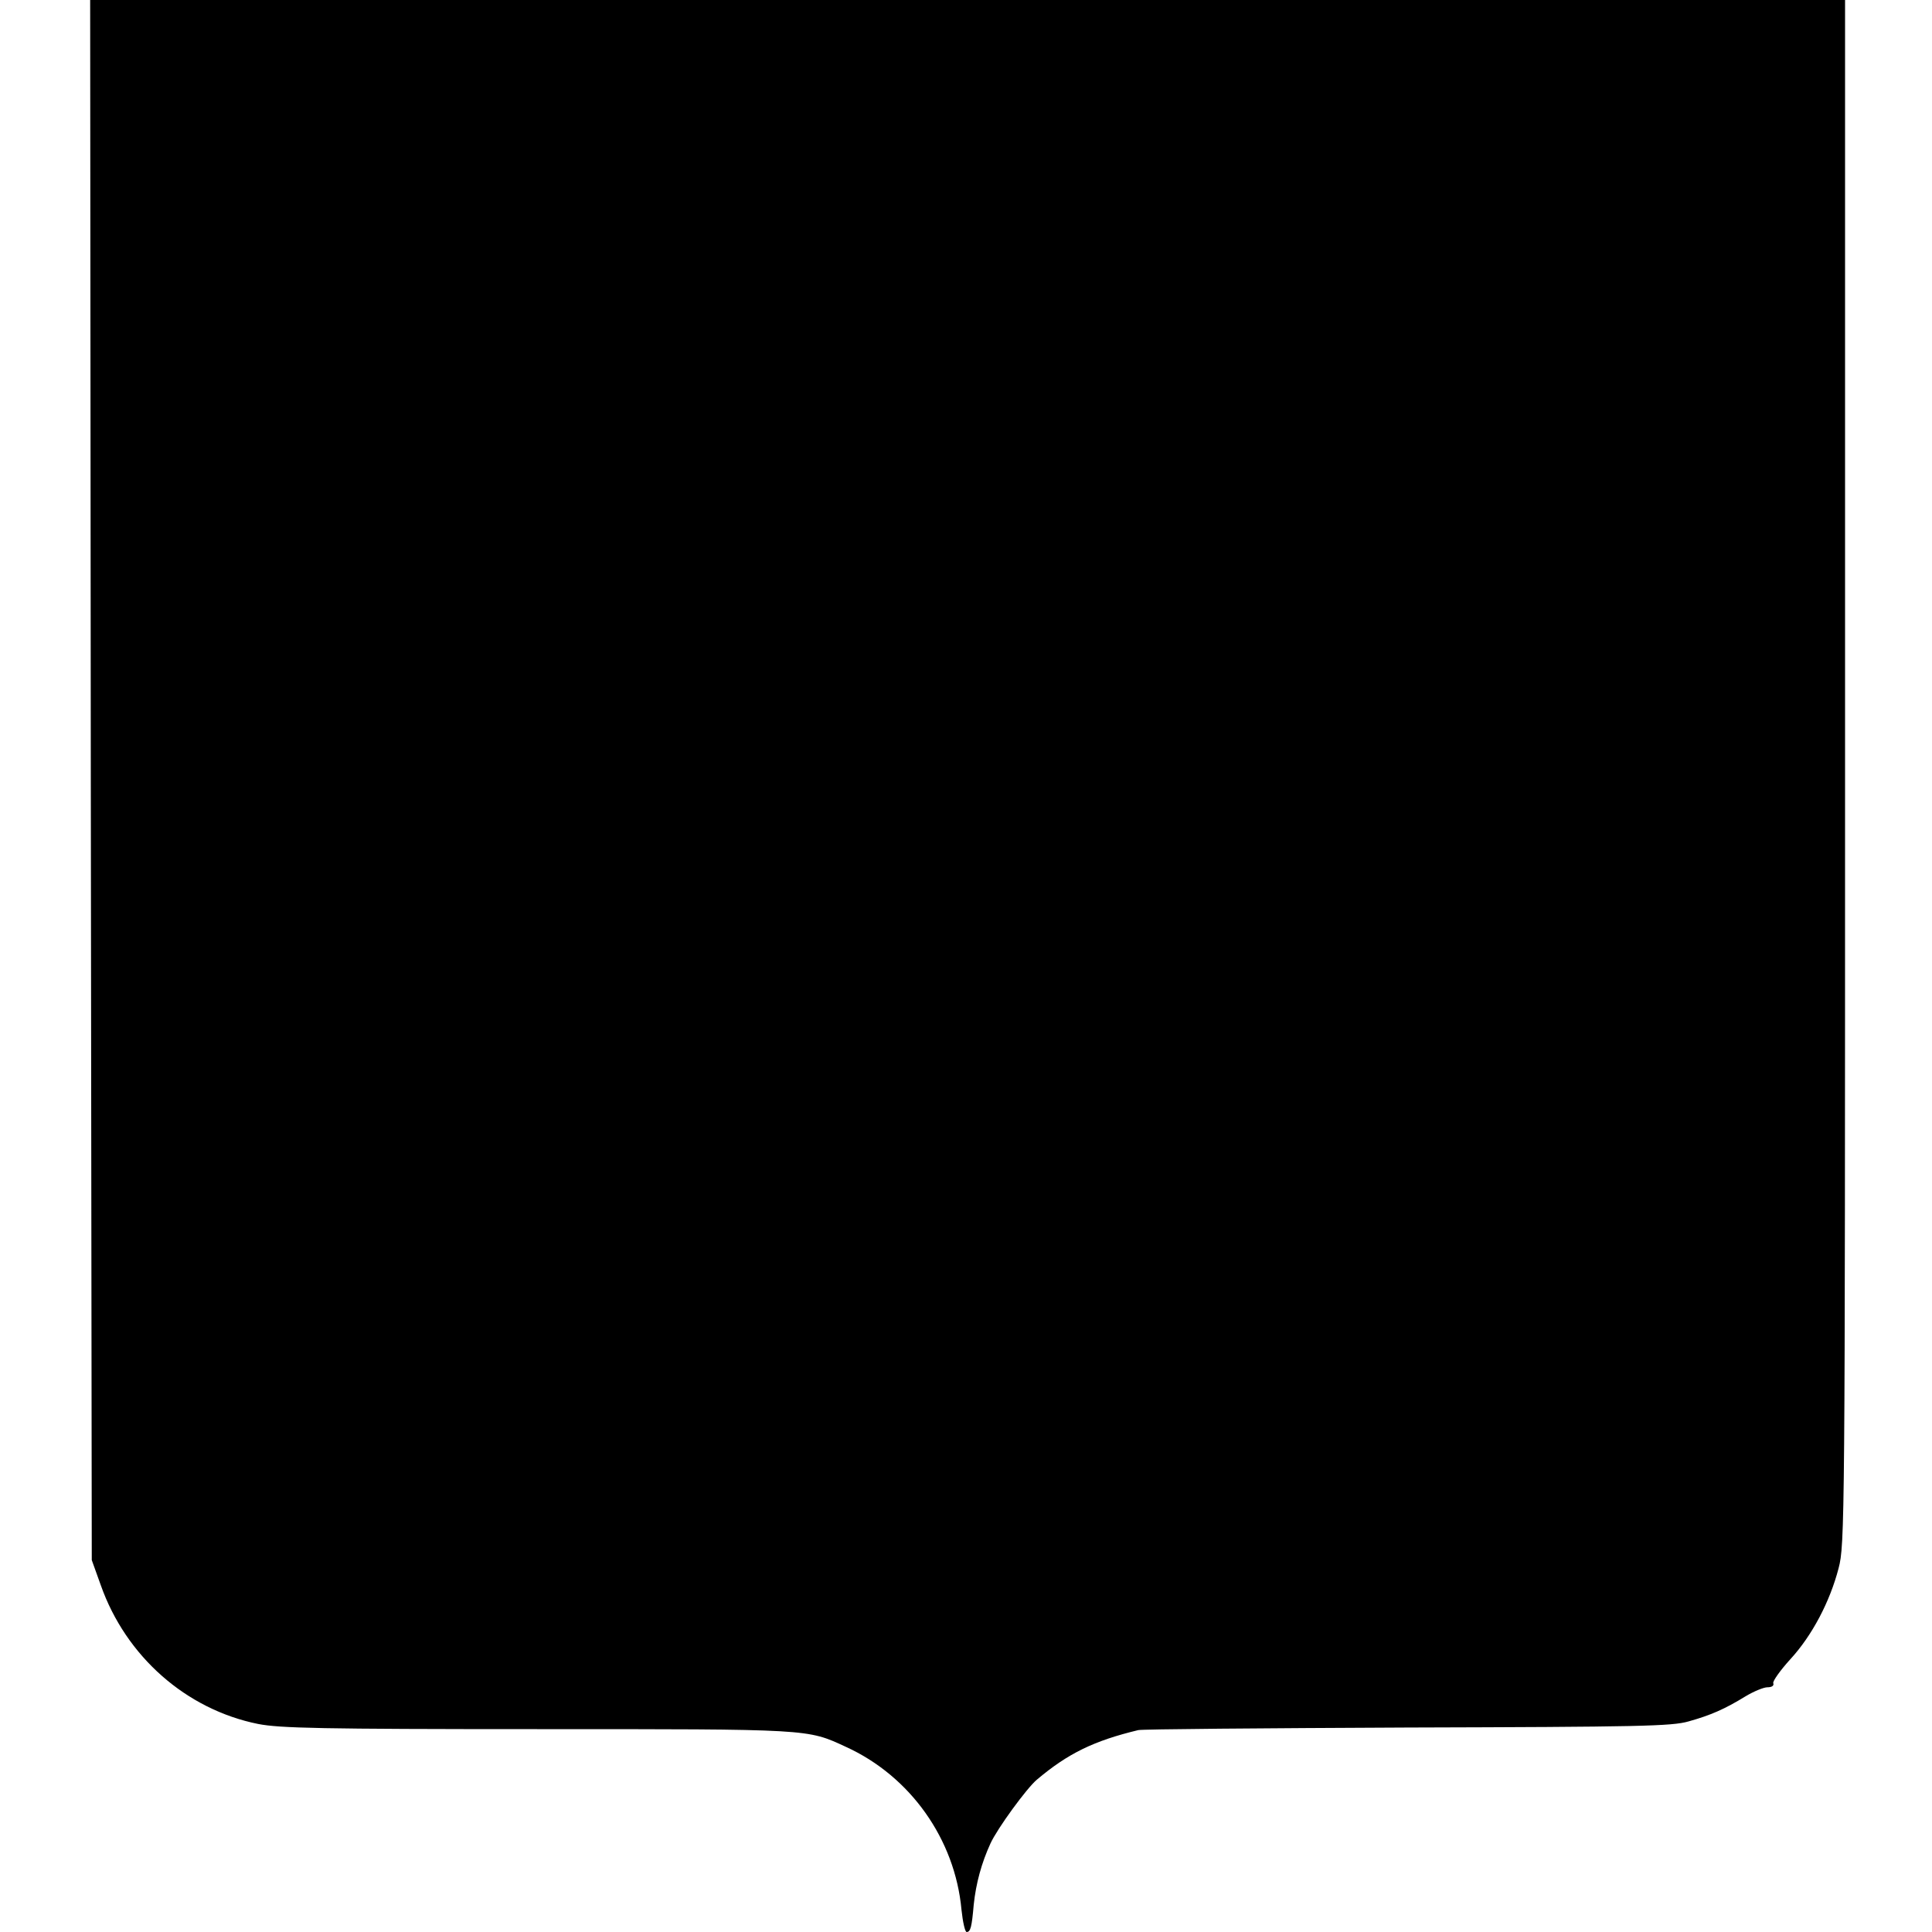<?xml version="1.0" standalone="no"?>
<!DOCTYPE svg PUBLIC "-//W3C//DTD SVG 20010904//EN"
 "http://www.w3.org/TR/2001/REC-SVG-20010904/DTD/svg10.dtd">
<svg version="1.0" xmlns="http://www.w3.org/2000/svg"
 width="600pt" height="600pt" viewBox="0 0 600 600"
 preserveAspectRatio="xMidYMid meet">
<g transform="translate(0,600) scale(0.1,-0.1)"
fill="#000000" stroke="none">
<path d="M282 3578 l3 -2423 28 -78 c78 -221 265 -386 489 -431 67 -13 193
-16 866 -16 852 0 838 1 959 -55 200 -91 339 -287 359 -506 4 -38 11 -69 16
-69 12 0 16 15 22 85 7 66 24 129 52 190 21 46 112 171 144 198 97 82 178 121
315 154 11 3 387 6 835 8 723 2 822 4 874 19 68 19 112 38 177 78 25 15 56 28
68 28 14 0 21 5 18 13 -2 6 22 40 53 74 68 74 123 179 150 283 19 73 20 133
20 2473 l0 2397 -2725 0 -2725 0 2 -2422z"/>
</g>
</svg>
